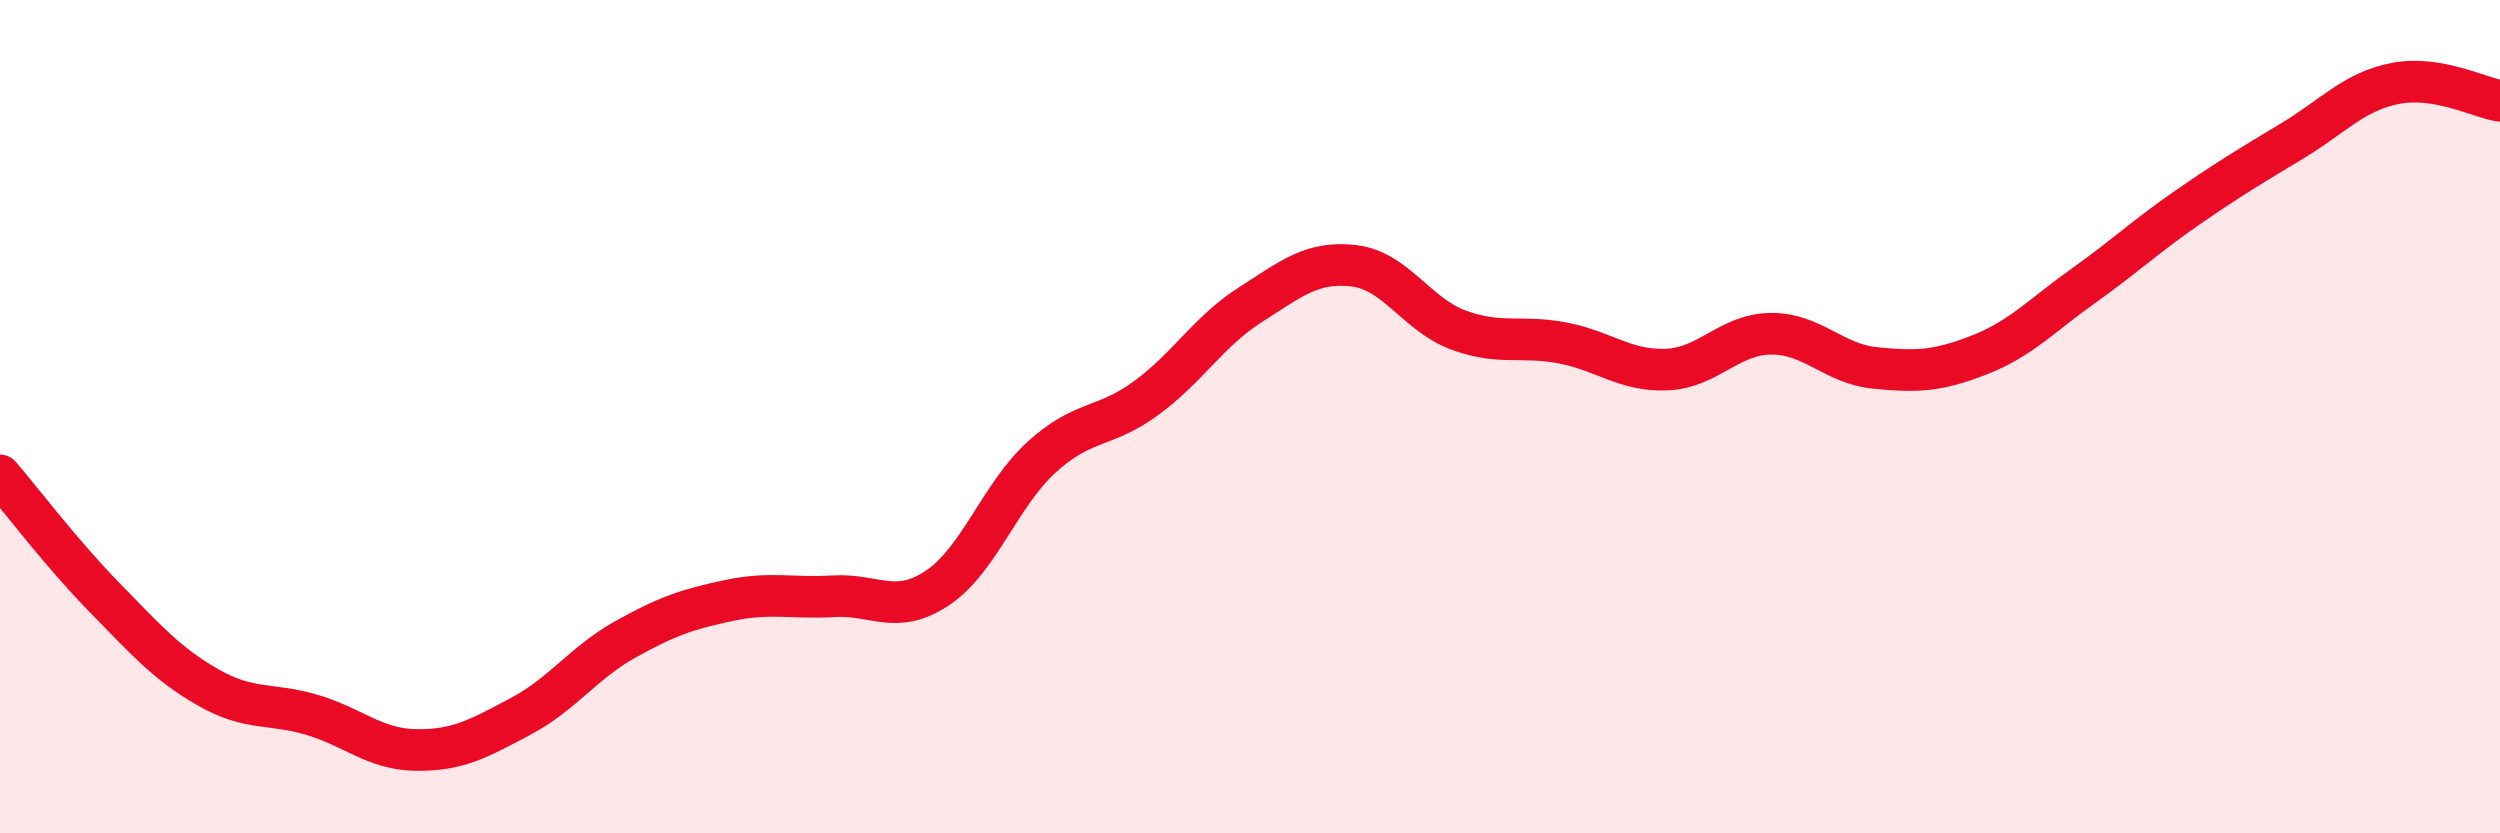 
    <svg width="60" height="20" viewBox="0 0 60 20" xmlns="http://www.w3.org/2000/svg">
      <path
        d="M 0,11.41 C 0.5,11.99 1.5,13.31 2.5,14.33 C 3.5,15.35 4,15.93 5,16.5 C 6,17.07 6.5,16.86 7.5,17.16 C 8.5,17.46 9,17.99 10,18 C 11,18.01 11.5,17.72 12.5,17.19 C 13.5,16.66 14,15.91 15,15.35 C 16,14.79 16.5,14.62 17.5,14.41 C 18.5,14.2 19,14.37 20,14.31 C 21,14.25 21.5,14.78 22.5,14.11 C 23.5,13.44 24,11.88 25,10.97 C 26,10.06 26.5,10.29 27.5,9.56 C 28.5,8.83 29,7.96 30,7.32 C 31,6.68 31.5,6.26 32.5,6.38 C 33.5,6.5 34,7.55 35,7.92 C 36,8.29 36.5,8.04 37.5,8.23 C 38.5,8.42 39,8.91 40,8.87 C 41,8.83 41.5,8.02 42.5,8.01 C 43.5,8 44,8.73 45,8.83 C 46,8.93 46.5,8.91 47.5,8.52 C 48.5,8.13 49,7.57 50,6.86 C 51,6.15 51.5,5.67 52.5,4.98 C 53.5,4.29 54,3.99 55,3.39 C 56,2.79 56.5,2.19 57.5,2 C 58.5,1.81 59.5,2.34 60,2.42L60 20L0 20Z"
        fill="#EB0A25"
        opacity="0.1"
        stroke-linecap="round"
        stroke-linejoin="round"
      />
      <path
        d="M 0,11.41 C 0.5,11.99 1.5,13.31 2.5,14.33 C 3.5,15.35 4,15.93 5,16.5 C 6,17.07 6.5,16.86 7.5,17.16 C 8.5,17.46 9,17.99 10,18 C 11,18.01 11.5,17.72 12.5,17.19 C 13.5,16.66 14,15.91 15,15.35 C 16,14.79 16.5,14.62 17.5,14.41 C 18.5,14.2 19,14.37 20,14.31 C 21,14.25 21.5,14.78 22.5,14.11 C 23.5,13.44 24,11.88 25,10.97 C 26,10.06 26.5,10.29 27.5,9.56 C 28.5,8.83 29,7.96 30,7.32 C 31,6.68 31.5,6.26 32.5,6.38 C 33.5,6.5 34,7.55 35,7.92 C 36,8.29 36.5,8.04 37.5,8.23 C 38.5,8.42 39,8.91 40,8.87 C 41,8.83 41.5,8.02 42.5,8.01 C 43.5,8 44,8.73 45,8.83 C 46,8.93 46.5,8.91 47.5,8.52 C 48.5,8.13 49,7.57 50,6.86 C 51,6.15 51.5,5.67 52.5,4.98 C 53.5,4.29 54,3.99 55,3.39 C 56,2.79 56.5,2.19 57.5,2 C 58.5,1.81 59.5,2.34 60,2.42"
        stroke="#EB0A25"
        stroke-width="1"
        fill="none"
        stroke-linecap="round"
        stroke-linejoin="round"
      />
    </svg>
  